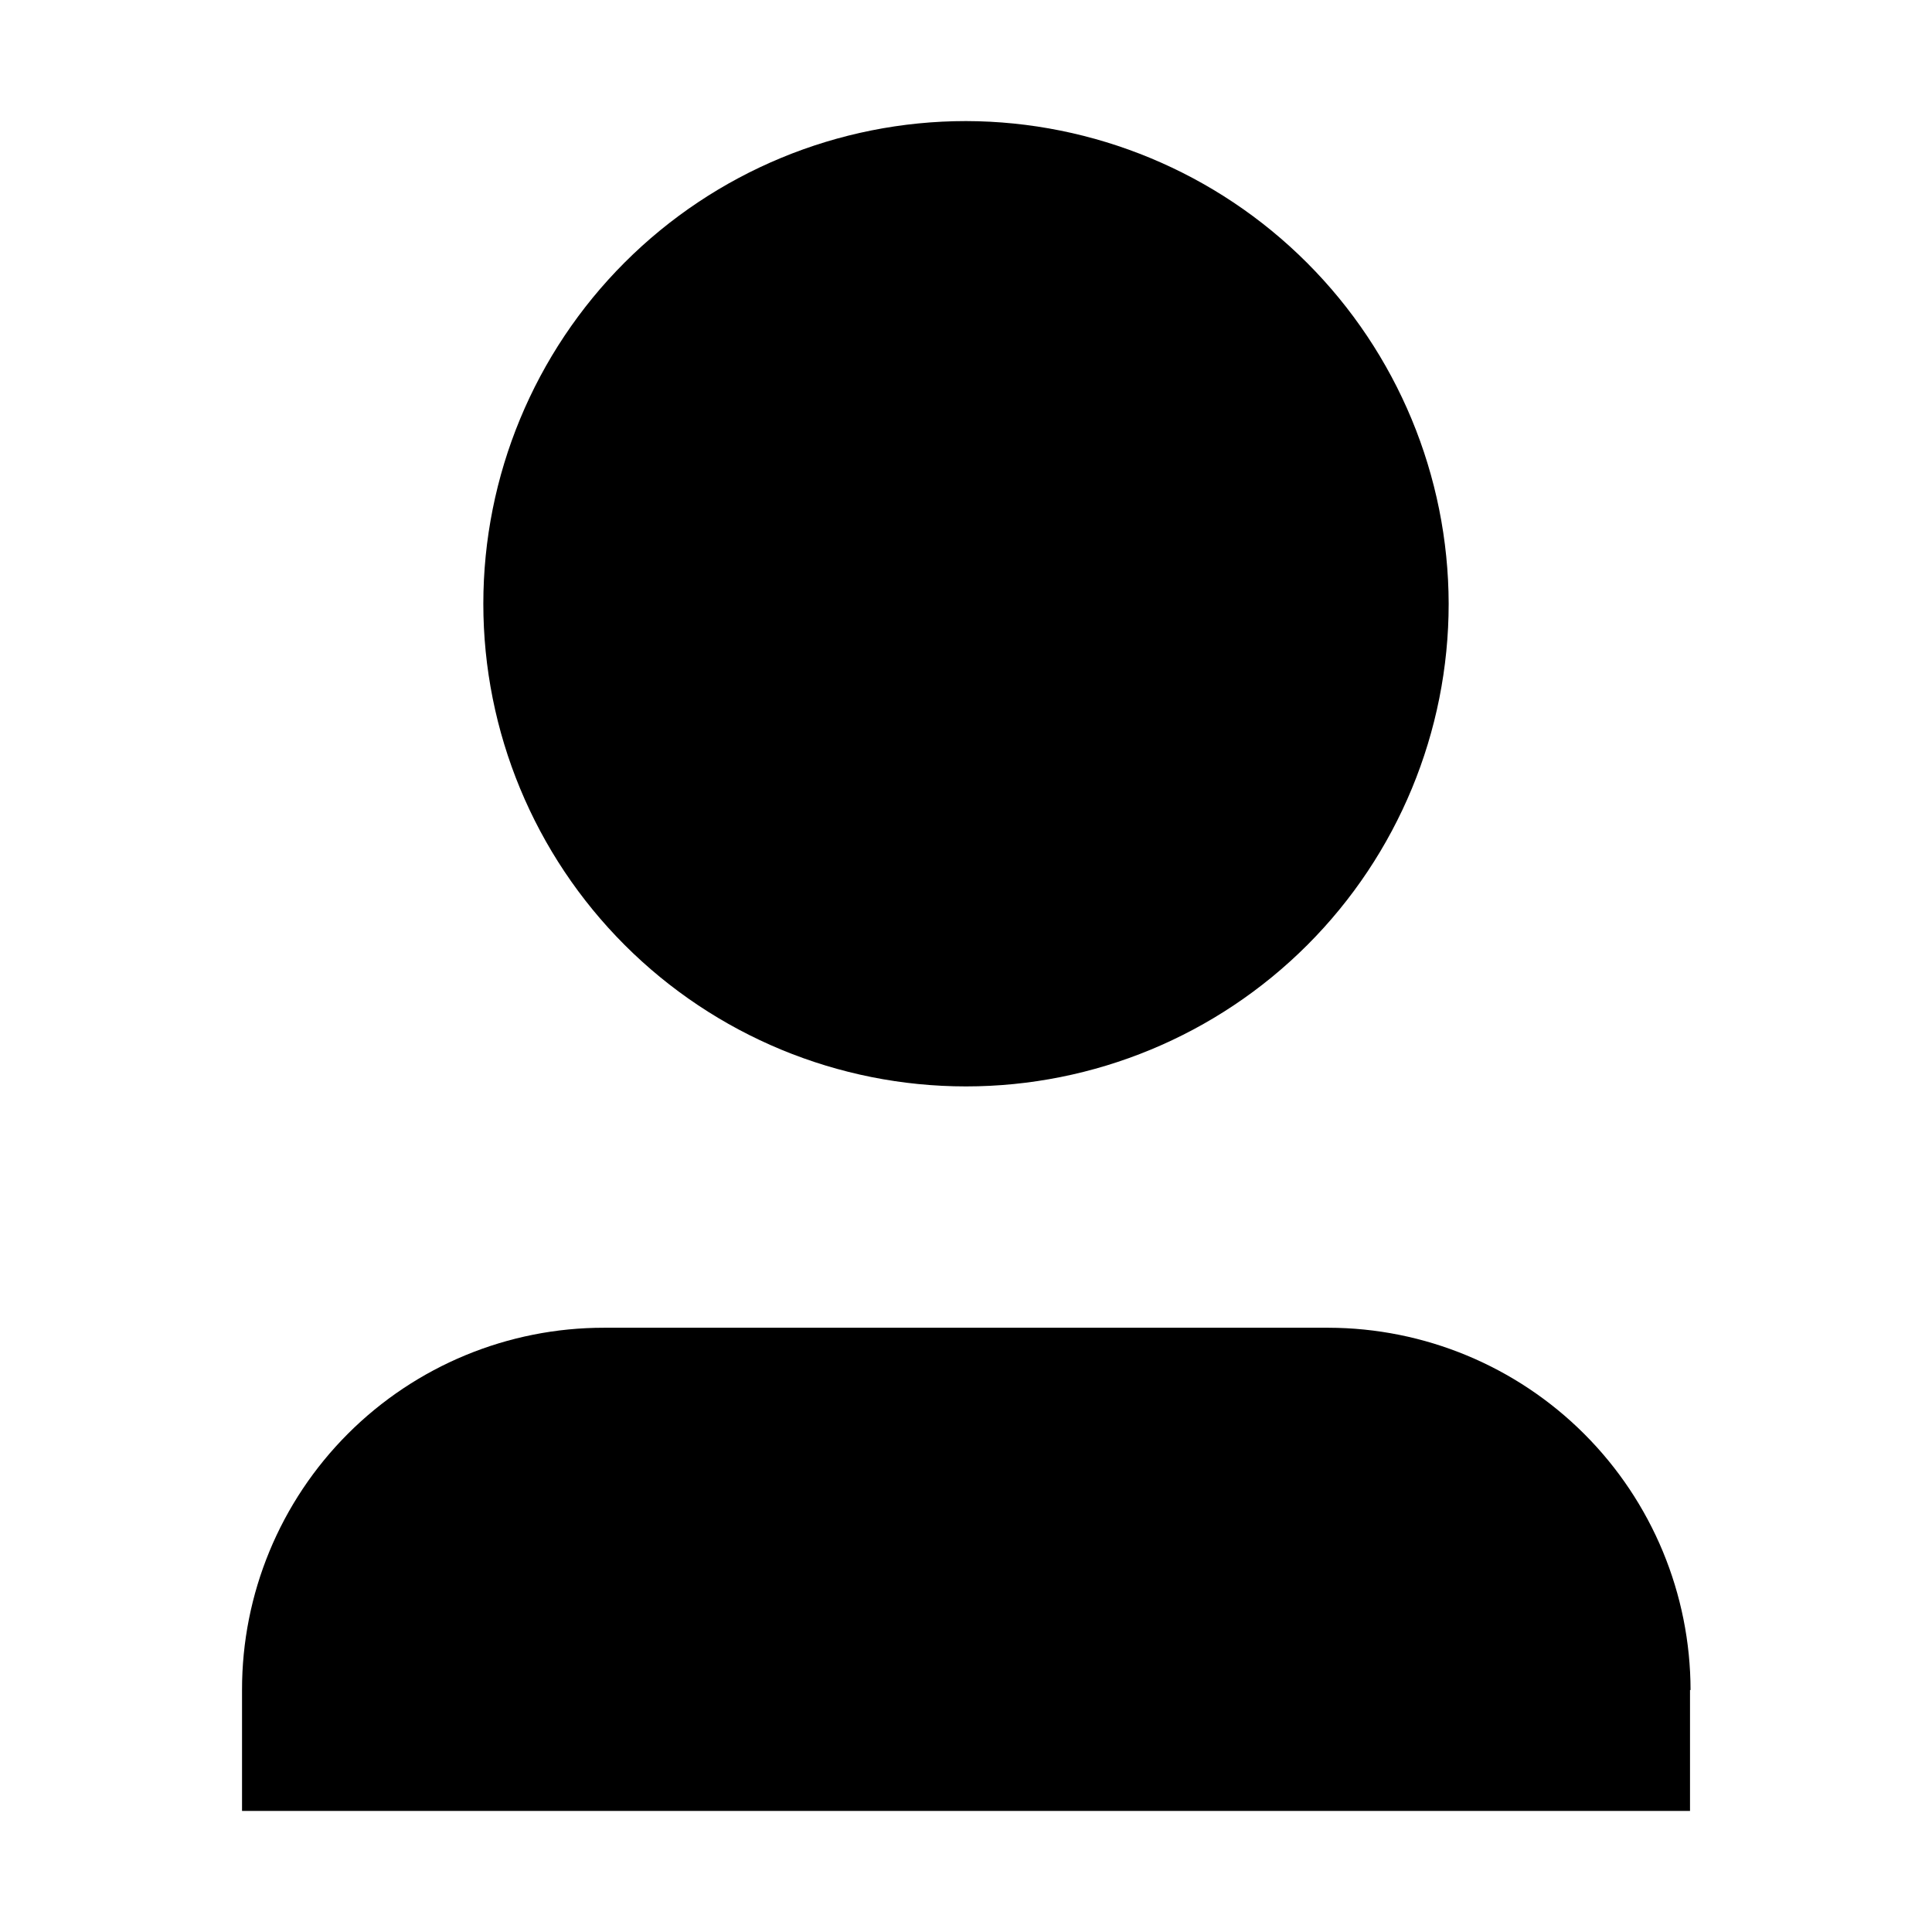<?xml version="1.0" encoding="UTF-8"?>
<!-- Uploaded to: ICON Repo, www.iconrepo.com, Generator: ICON Repo Mixer Tools -->
<svg fill="#000000" width="800px" height="800px" version="1.1" viewBox="144 144 512 512" xmlns="http://www.w3.org/2000/svg">
 <g fill-rule="evenodd">
  <path d="m527.91 304c0 33.922-13.477 66.457-37.465 90.445-23.988 23.988-56.523 37.465-90.445 37.465-33.926 0-66.461-13.477-90.449-37.465-23.988-23.988-37.465-56.523-37.465-90.445 0-33.926 13.477-66.461 37.465-90.449s56.523-37.465 90.449-37.465c33.898 0.074 66.391 13.574 90.363 37.547 23.973 23.973 37.473 56.465 37.547 90.367z"/>
  <path d="m591.87 591.87v32.047h-383.73v-32.047c-0.039-25.473 10.062-49.914 28.074-67.926 18.016-18.012 42.453-28.117 67.926-28.078h191.87c25.449 0.035 49.848 10.164 67.844 28.16 17.996 17.996 28.121 42.391 28.16 67.844z"/>
 </g>
</svg>